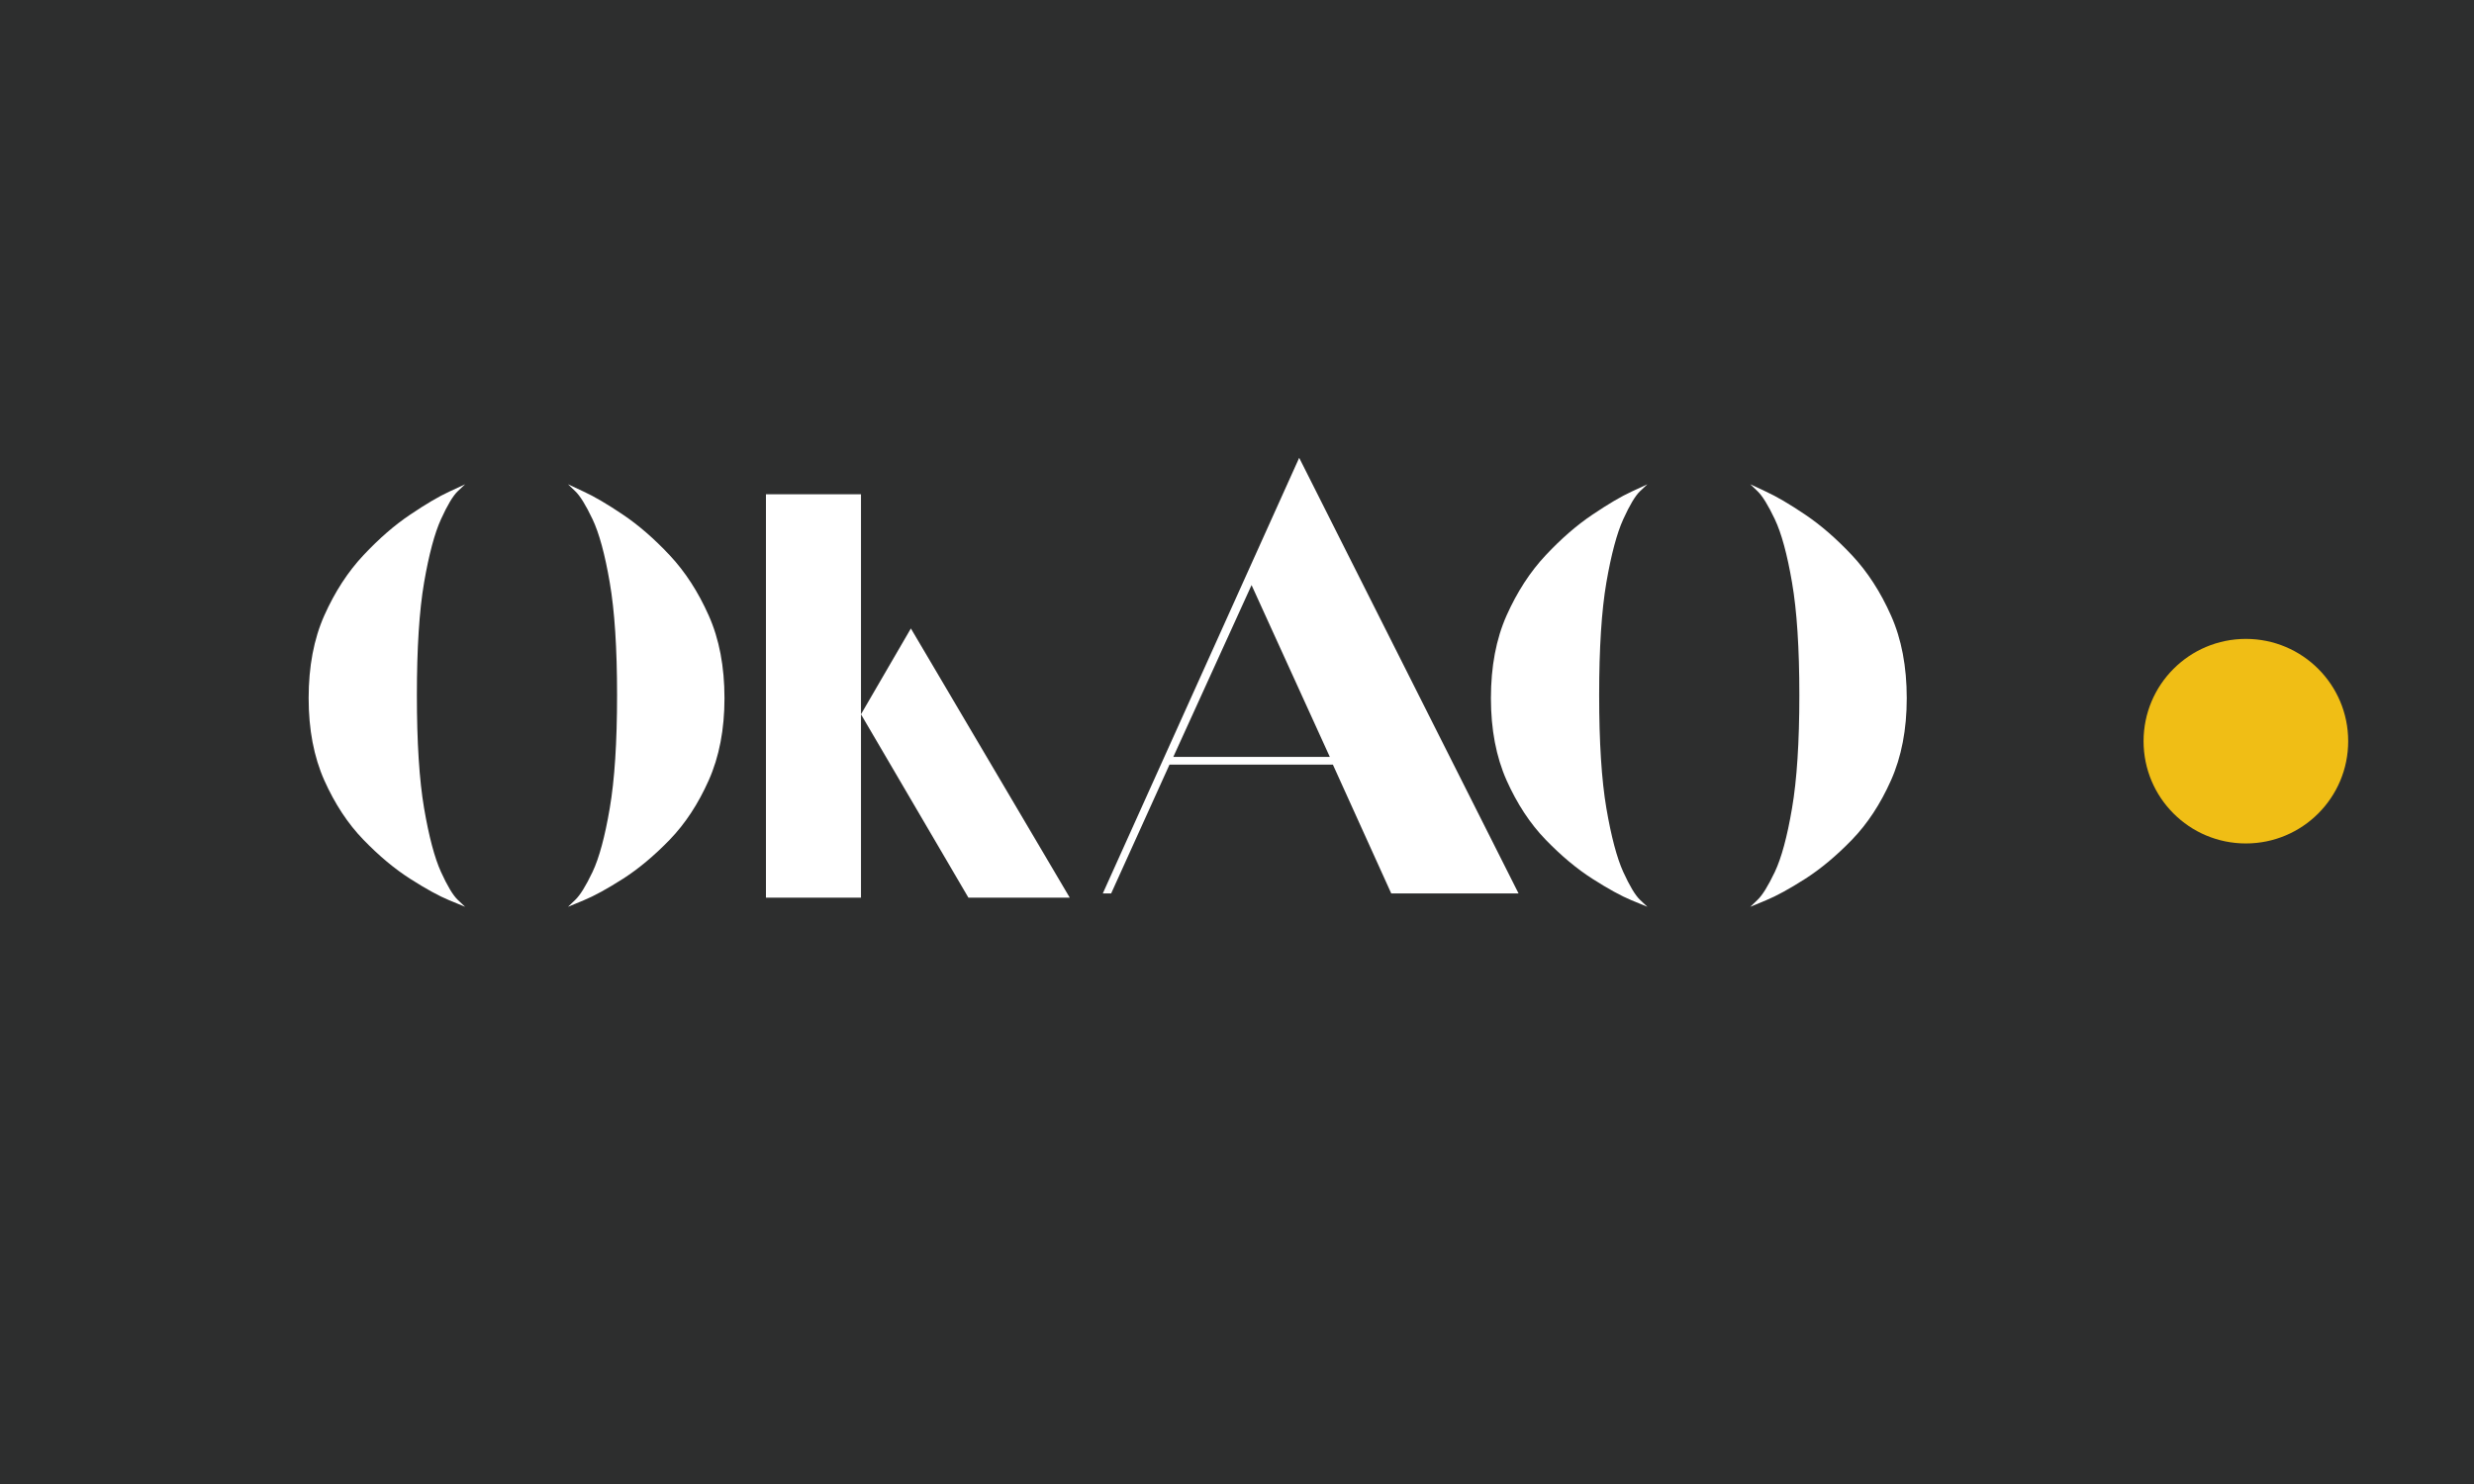 <svg xmlns="http://www.w3.org/2000/svg" xmlns:xlink="http://www.w3.org/1999/xlink" width="500" zoomAndPan="magnify" viewBox="0 0 375 225" height="300" preserveAspectRatio="xMidYMid meet" version="1.0"><defs><g/><clipPath id="7bf4e33c93"><path d="M 324.914 96.867 L 355.93 96.867 L 355.93 127.883 L 324.914 127.883 Z M 324.914 96.867 " clip-rule="nonzero"/></clipPath><clipPath id="a35dd3bbc7"><path d="M 340.422 96.867 C 331.855 96.867 324.914 103.809 324.914 112.375 C 324.914 120.941 331.855 127.883 340.422 127.883 C 348.988 127.883 355.93 120.941 355.93 112.375 C 355.93 103.809 348.988 96.867 340.422 96.867 Z M 340.422 96.867 " clip-rule="nonzero"/></clipPath></defs><rect x="-37.5" width="450" fill="#ffffff" y="-22.5" height="270" fill-opacity="1"/><rect x="-37.5" width="450" fill="#2d2e2e" y="-22.5" height="270" fill-opacity="1"/><g fill="#ffffff" fill-opacity="1"><g transform="translate(44.345, 136.096)"><g><path d="M 26.156 1.391 C 26.156 1.391 25.359 1.062 23.766 0.406 C 22.18 -0.25 20.207 -1.332 17.844 -2.844 C 15.477 -4.352 13.113 -6.328 10.75 -8.766 C 8.383 -11.211 6.406 -14.219 4.812 -17.781 C 3.227 -21.352 2.438 -25.504 2.438 -30.234 C 2.438 -35.035 3.227 -39.219 4.812 -42.781 C 6.406 -46.352 8.383 -49.398 10.75 -51.922 C 13.113 -54.441 15.477 -56.492 17.844 -58.078 C 20.207 -59.672 22.18 -60.832 23.766 -61.562 C 25.359 -62.301 26.156 -62.672 26.156 -62.672 C 26.156 -62.672 25.785 -62.32 25.047 -61.625 C 24.316 -60.926 23.469 -59.508 22.5 -57.375 C 21.531 -55.25 20.676 -52.051 19.938 -47.781 C 19.207 -43.52 18.844 -37.828 18.844 -30.703 C 18.844 -23.566 19.207 -17.848 19.938 -13.547 C 20.676 -9.242 21.531 -6.023 22.5 -3.891 C 23.469 -1.766 24.316 -0.352 25.047 0.344 C 25.785 1.039 26.156 1.391 26.156 1.391 Z M 41.75 1.391 C 41.75 1.391 42.113 1.039 42.844 0.344 C 43.582 -0.352 44.457 -1.766 45.469 -3.891 C 46.477 -6.023 47.348 -9.242 48.078 -13.547 C 48.816 -17.848 49.188 -23.566 49.188 -30.703 C 49.188 -37.828 48.816 -43.52 48.078 -47.781 C 47.348 -52.051 46.477 -55.25 45.469 -57.375 C 44.457 -59.508 43.582 -60.926 42.844 -61.625 C 42.113 -62.32 41.75 -62.672 41.75 -62.672 C 41.75 -62.672 42.539 -62.301 44.125 -61.562 C 45.719 -60.832 47.695 -59.672 50.062 -58.078 C 52.426 -56.492 54.789 -54.441 57.156 -51.922 C 59.52 -49.398 61.492 -46.352 63.078 -42.781 C 64.672 -39.219 65.469 -35.035 65.469 -30.234 C 65.469 -25.504 64.672 -21.352 63.078 -17.781 C 61.492 -14.219 59.52 -11.211 57.156 -8.766 C 54.789 -6.328 52.426 -4.352 50.062 -2.844 C 47.695 -1.332 45.719 -0.25 44.125 0.406 C 42.539 1.062 41.75 1.391 41.75 1.391 Z M 41.75 1.391 "/></g></g></g><g fill="#ffffff" fill-opacity="1"><g transform="translate(111.209, 136.096)"><g><path d="M 4.891 -61.156 L 19.297 -61.156 L 19.297 0 L 4.891 0 Z M 26.859 -40.812 L 50.938 0 L 35.578 0 L 19.297 -27.797 Z M 26.859 -40.812 "/></g></g></g><g fill="#ffffff" fill-opacity="1"><g transform="translate(158.654, 136.096)"><g/></g></g><g fill="#ffffff" fill-opacity="1"><g transform="translate(180.283, 136.096)"><g/></g></g><g fill="#ffffff" fill-opacity="1"><g transform="translate(201.912, 136.096)"><g/></g></g><g fill="#ffffff" fill-opacity="1"><g transform="translate(223.55, 136.096)"><g><path d="M 26.156 1.391 C 26.156 1.391 25.359 1.062 23.766 0.406 C 22.18 -0.25 20.207 -1.332 17.844 -2.844 C 15.477 -4.352 13.113 -6.328 10.75 -8.766 C 8.383 -11.211 6.406 -14.219 4.812 -17.781 C 3.227 -21.352 2.438 -25.504 2.438 -30.234 C 2.438 -35.035 3.227 -39.219 4.812 -42.781 C 6.406 -46.352 8.383 -49.398 10.75 -51.922 C 13.113 -54.441 15.477 -56.492 17.844 -58.078 C 20.207 -59.672 22.18 -60.832 23.766 -61.562 C 25.359 -62.301 26.156 -62.672 26.156 -62.672 C 26.156 -62.672 25.785 -62.32 25.047 -61.625 C 24.316 -60.926 23.469 -59.508 22.5 -57.375 C 21.531 -55.25 20.676 -52.051 19.938 -47.781 C 19.207 -43.52 18.844 -37.828 18.844 -30.703 C 18.844 -23.566 19.207 -17.848 19.938 -13.547 C 20.676 -9.242 21.531 -6.023 22.5 -3.891 C 23.469 -1.766 24.316 -0.352 25.047 0.344 C 25.785 1.039 26.156 1.391 26.156 1.391 Z M 41.75 1.391 C 41.75 1.391 42.113 1.039 42.844 0.344 C 43.582 -0.352 44.457 -1.766 45.469 -3.891 C 46.477 -6.023 47.348 -9.242 48.078 -13.547 C 48.816 -17.848 49.188 -23.566 49.188 -30.703 C 49.188 -37.828 48.816 -43.52 48.078 -47.781 C 47.348 -52.051 46.477 -55.25 45.469 -57.375 C 44.457 -59.508 43.582 -60.926 42.844 -61.625 C 42.113 -62.32 41.75 -62.672 41.75 -62.672 C 41.75 -62.672 42.539 -62.301 44.125 -61.562 C 45.719 -60.832 47.695 -59.672 50.062 -58.078 C 52.426 -56.492 54.789 -54.441 57.156 -51.922 C 59.52 -49.398 61.492 -46.352 63.078 -42.781 C 64.672 -39.219 65.469 -35.035 65.469 -30.234 C 65.469 -25.504 64.672 -21.352 63.078 -17.781 C 61.492 -14.219 59.52 -11.211 57.156 -8.766 C 54.789 -6.328 52.426 -4.352 50.062 -2.844 C 47.695 -1.332 45.719 -0.25 44.125 0.406 C 42.539 1.062 41.75 1.391 41.75 1.391 Z M 41.75 1.391 "/></g></g></g><g clip-path="url(#7bf4e33c93)"><g clip-path="url(#a35dd3bbc7)"><path fill="#f0be15" d="M 324.914 96.867 L 355.93 96.867 L 355.93 127.883 L 324.914 127.883 Z M 324.914 96.867 " fill-opacity="1" fill-rule="nonzero"/></g></g><g fill="#ffffff" fill-opacity="1"><g transform="translate(165.41, 135.458)"><g><path d="M 1.75 0 L 31.516 -66.047 L 64.766 0 L 45.469 0 L 36.625 -19.531 L 11.859 -19.531 L 3.016 0 Z M 12.438 -20.703 L 36.156 -20.703 L 24.297 -46.75 Z M 12.438 -20.703 "/></g></g></g></svg>